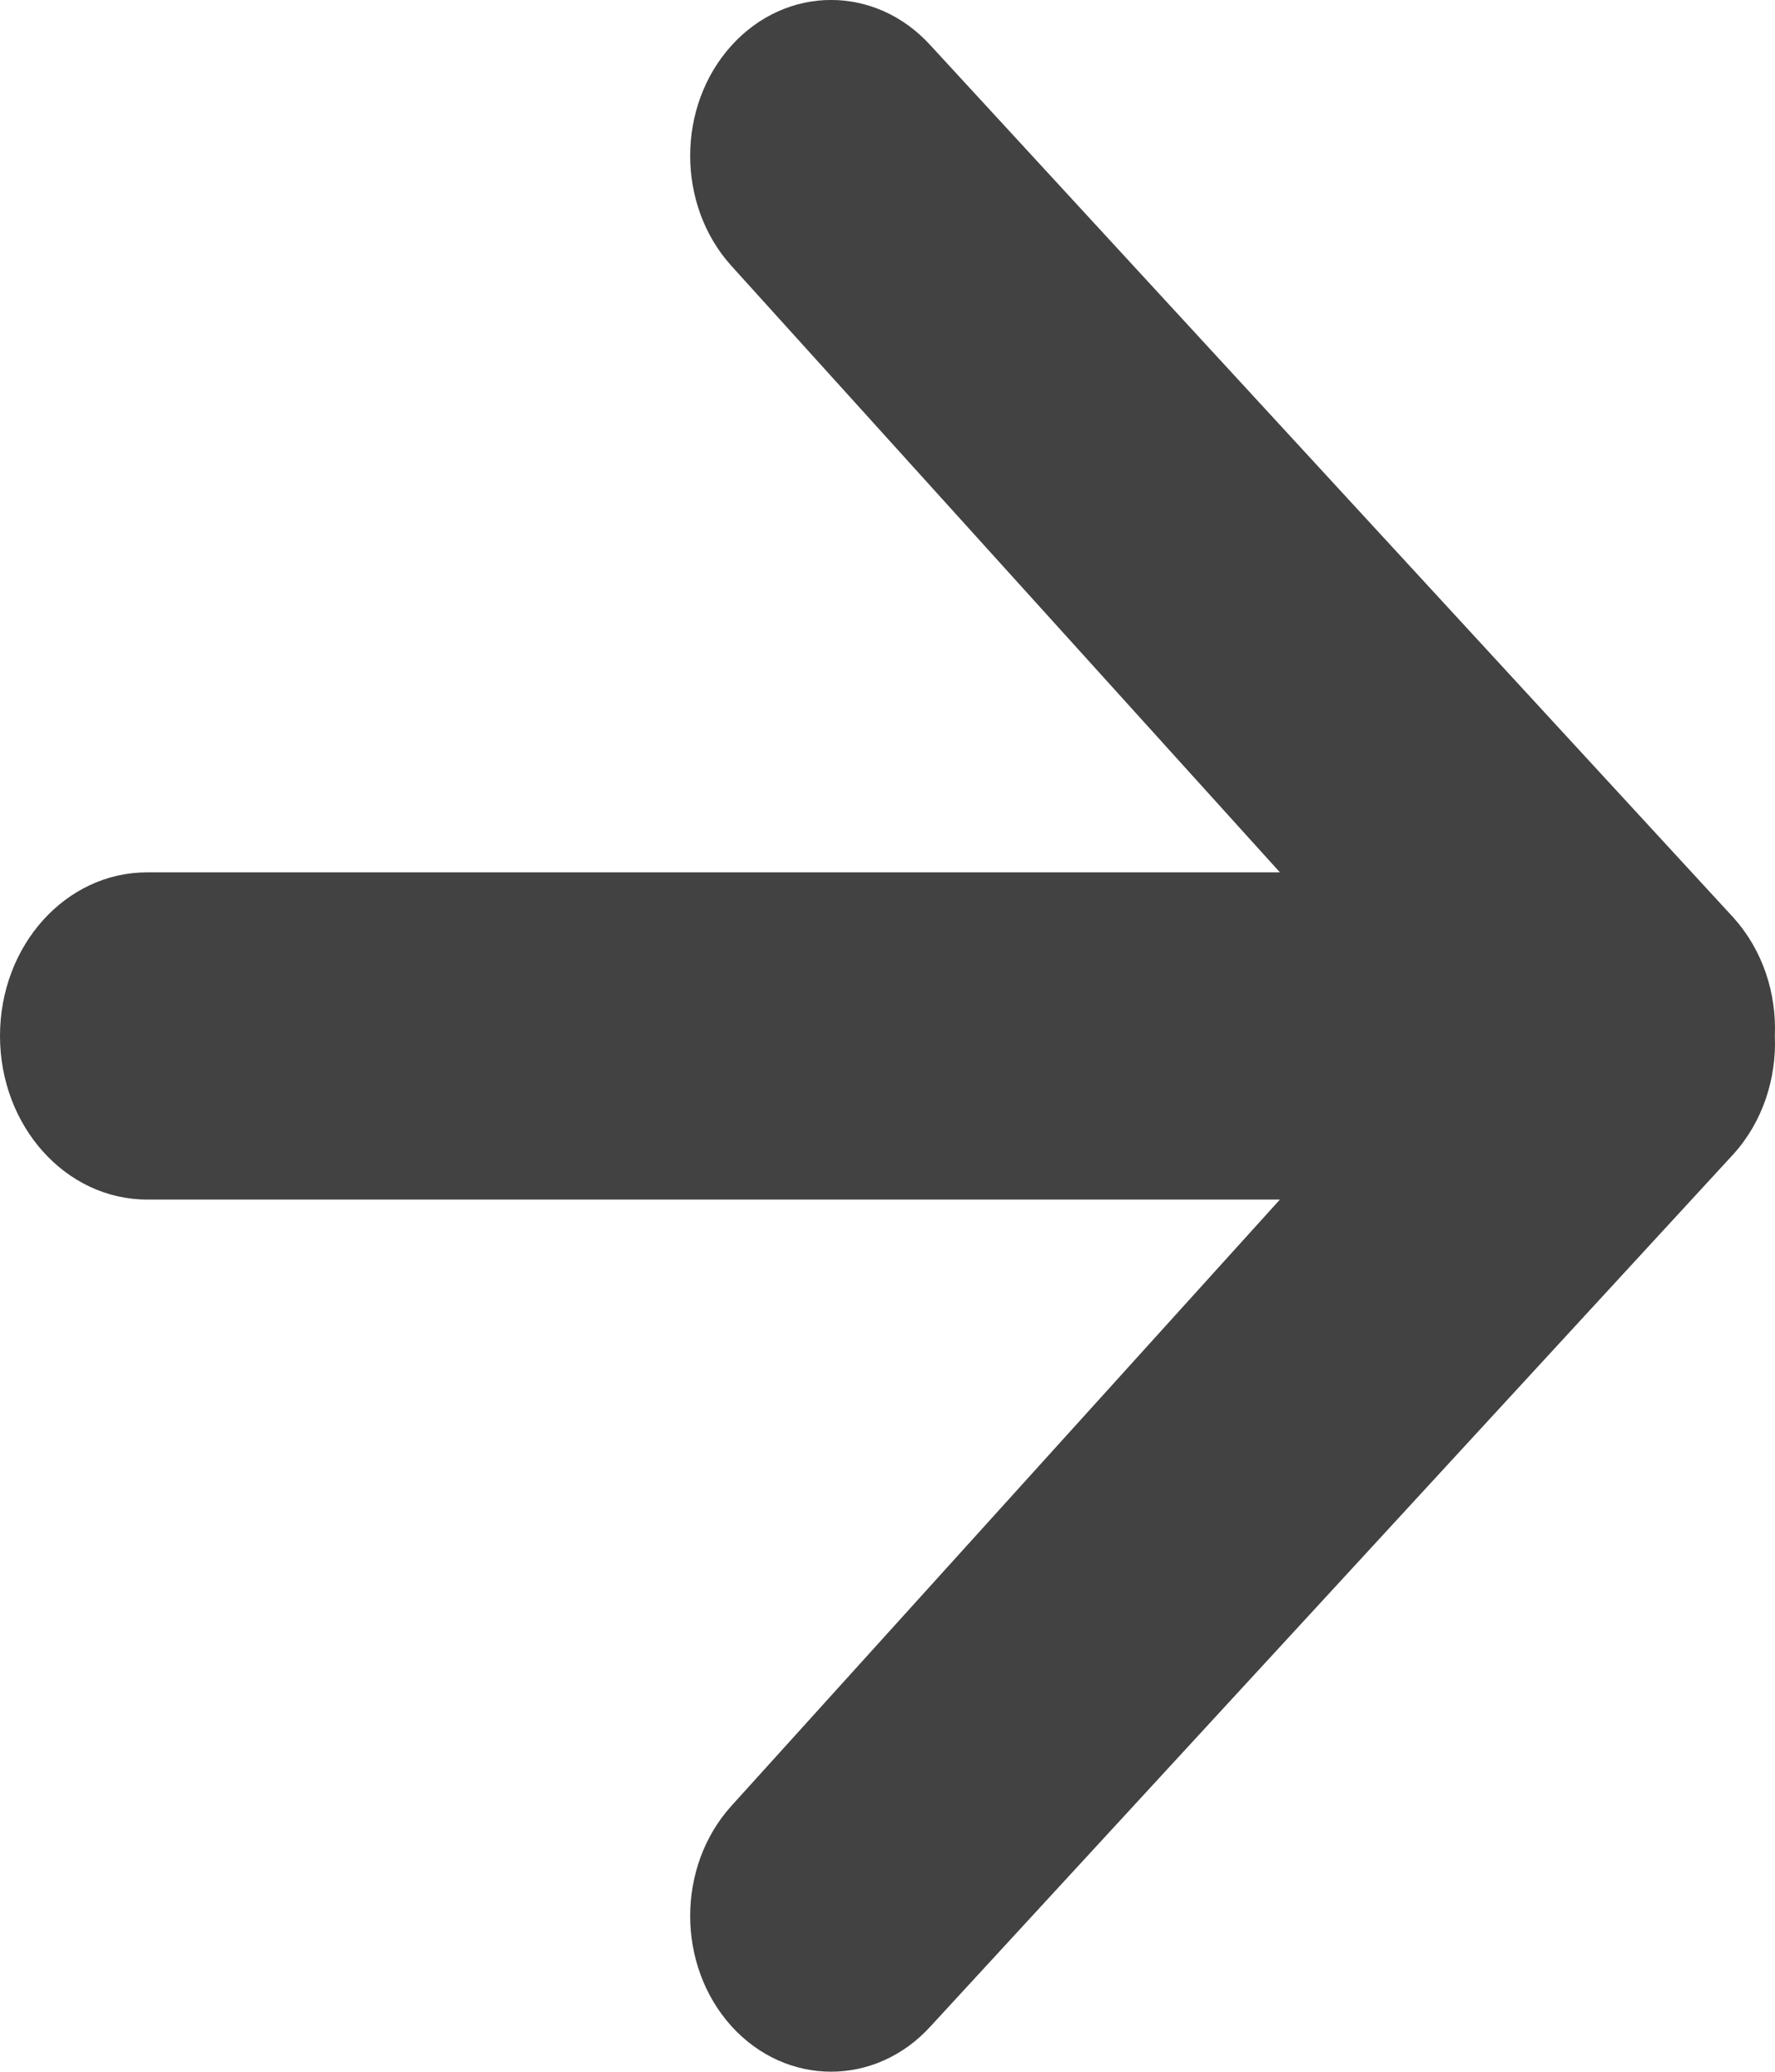 <svg xmlns="http://www.w3.org/2000/svg" width="12" height="14" viewBox="0 0 12 14">
  <path fill="#424243" fill-rule="evenodd" d="M6.292,13.692 C5.92,14.102 5.317,14.102 4.945,13.692 C4.573,13.28 4.573,12.614 4.945,12.203 L8.653,8.106 L0.994,8.106 C0.444,8.106 0,7.61 0,7 C0,6.389 0.444,5.895 0.994,5.895 L8.653,5.895 L4.945,1.797 C4.573,1.386 4.573,0.719 4.945,0.308 C5.317,-0.103 5.92,-0.103 6.292,0.308 C6.292,0.308 11.632,6.106 11.721,6.203 C11.918,6.423 12.011,6.713 11.999,7 C12.011,7.286 11.918,7.578 11.721,7.797 C11.632,7.895 6.292,13.692 6.292,13.692"/>
</svg>
